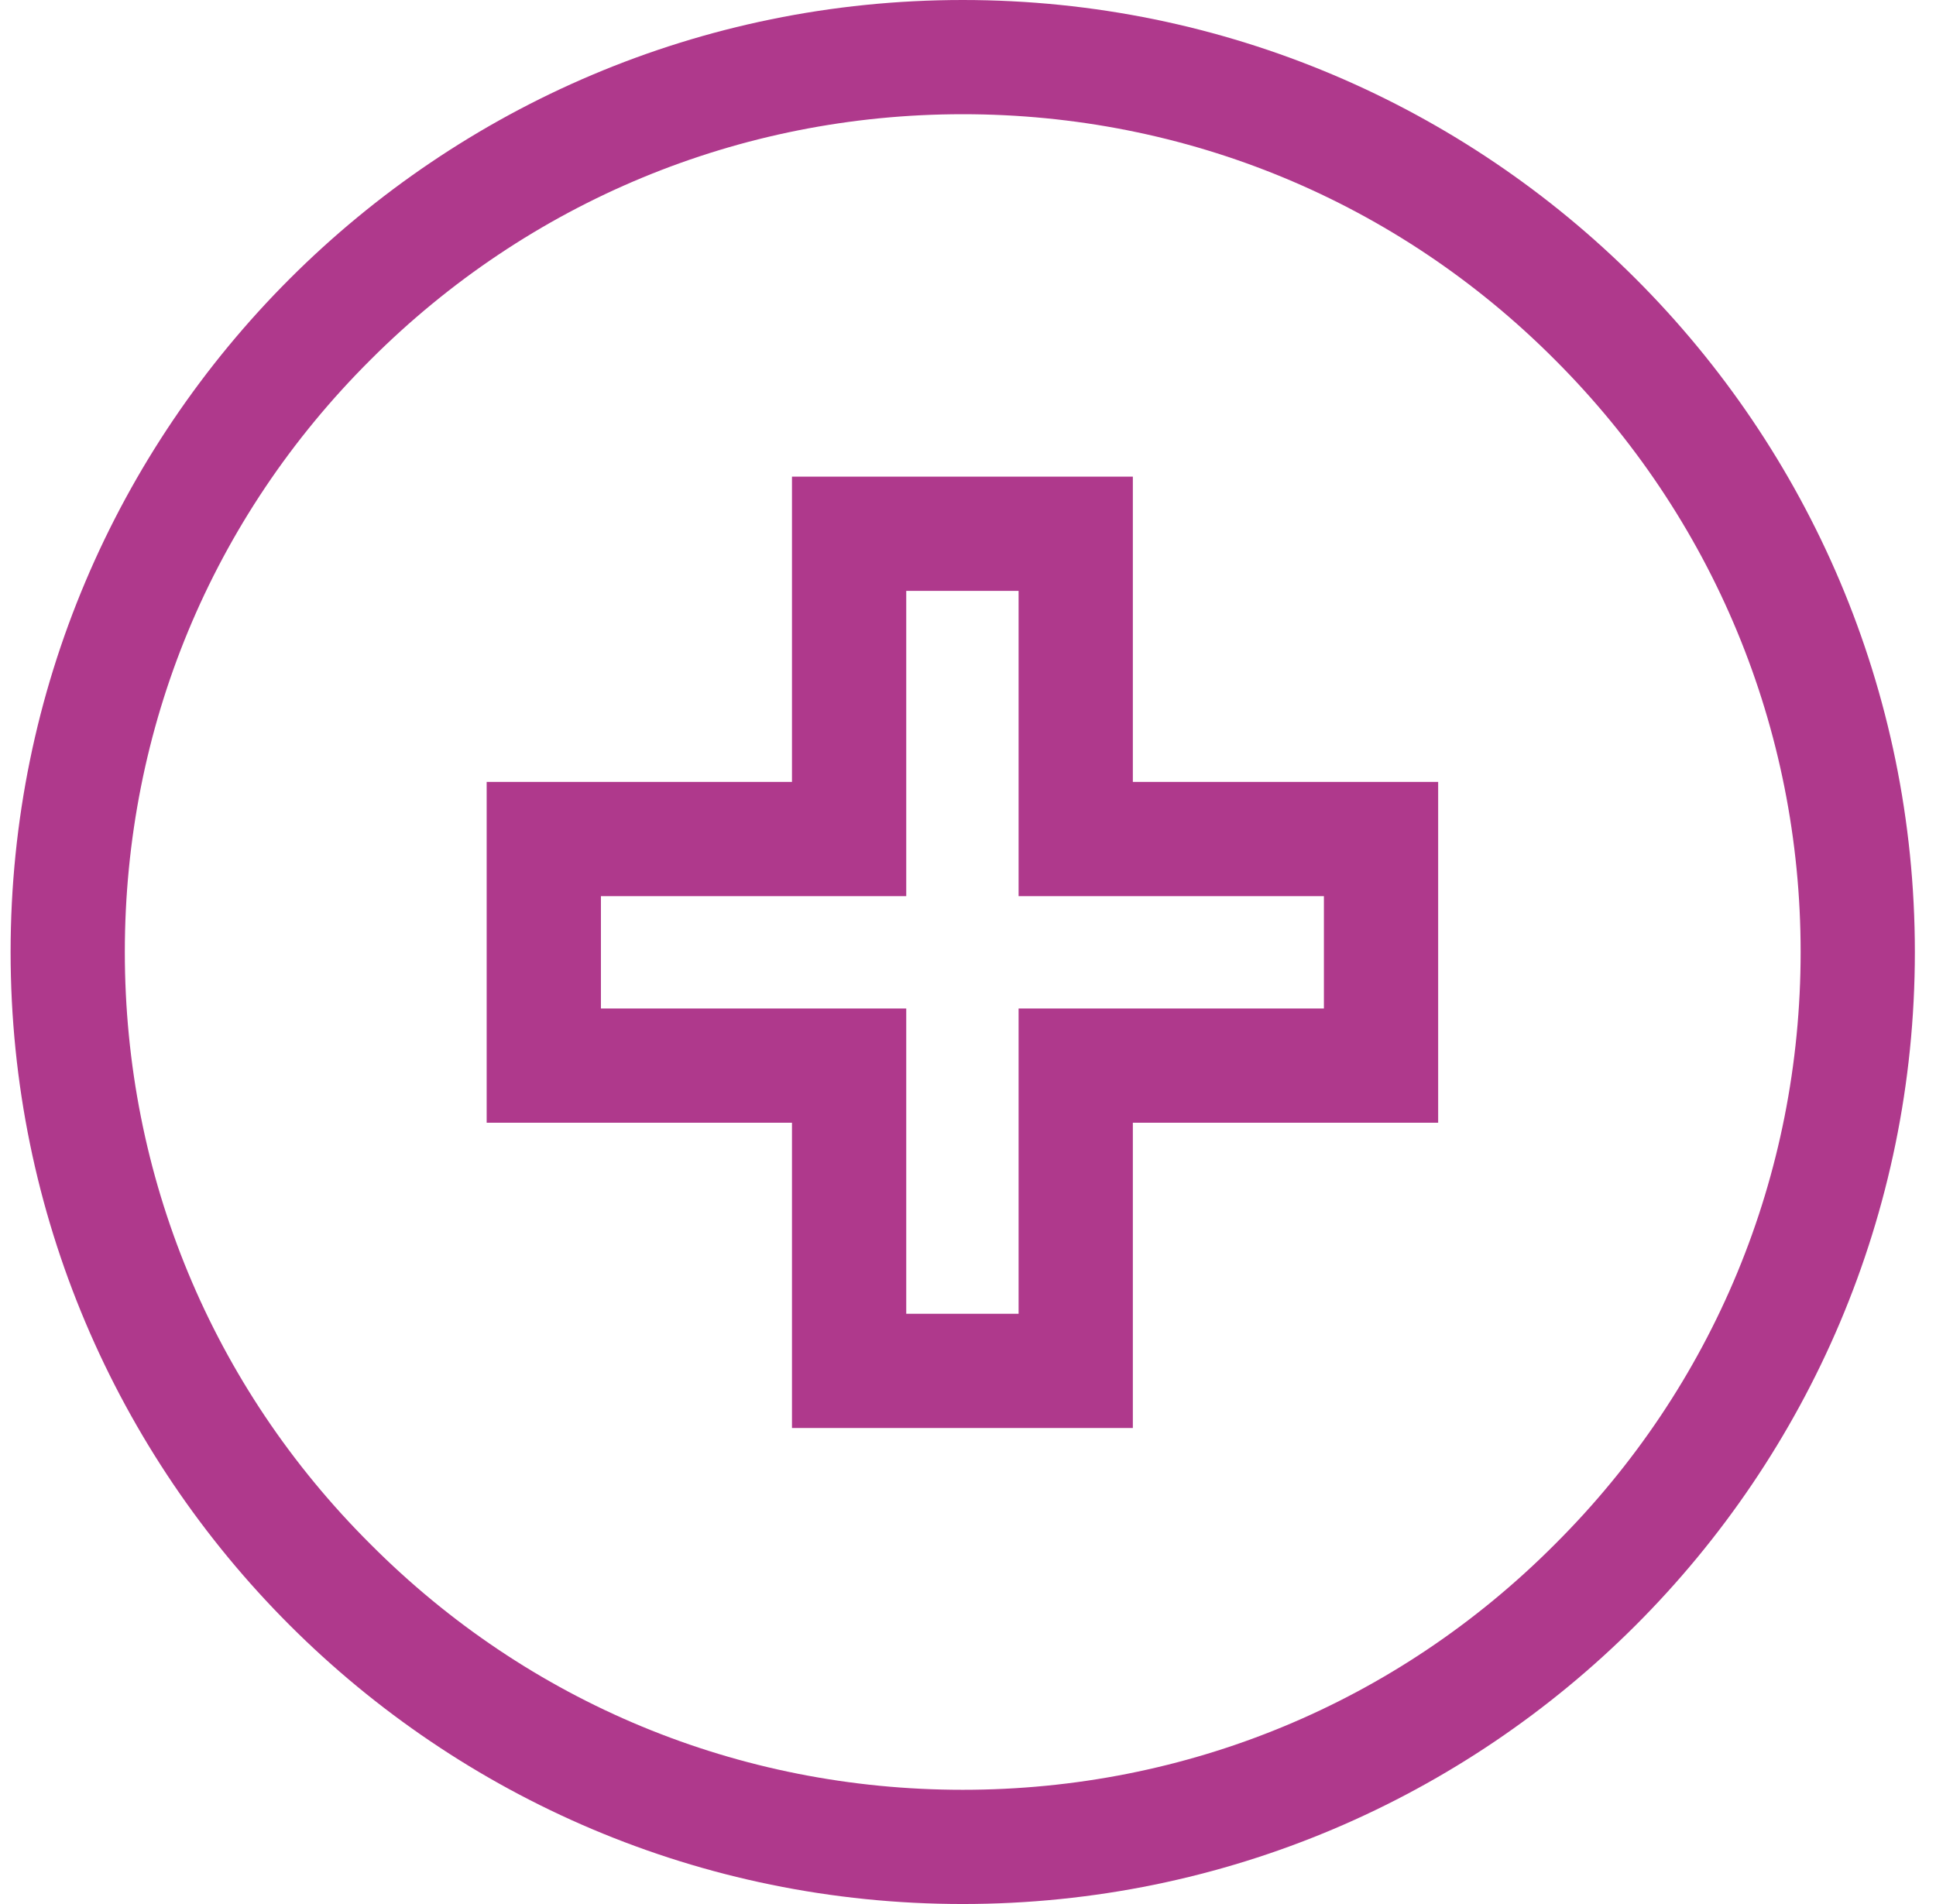 <svg width="61" height="60" viewBox="0 0 61 60" fill="none" xmlns="http://www.w3.org/2000/svg">
<g clip-path="url(#clip0_1333_20308)">
<path d="M30.334 0C13.774 0 0.334 13.44 0.334 30C0.334 46.56 13.774 60 30.334 60C46.894 60 60.334 46.56 60.334 30C60.334 13.44 46.894 0 30.334 0ZM48.995 48.661C44.015 53.661 37.395 56.401 30.334 56.401C23.273 56.401 16.654 53.661 11.673 48.661C6.673 43.681 3.933 37.061 3.933 30C3.933 22.939 6.673 16.32 11.673 11.339C16.653 6.359 23.293 3.599 30.334 3.599C37.375 3.599 44.014 6.339 48.995 11.339C53.975 16.319 56.735 22.959 56.735 30C56.735 37.041 53.995 43.68 48.995 48.661Z" fill="#AF398C"/>
<path d="M35.694 15.02H24.954V24.64H15.334V35.38H24.954V45H35.694V35.38H45.314V24.64H35.694V15.02ZM41.714 28.24V31.78H32.094V41.4H28.554V31.78H18.934V28.24H28.554V18.62H32.094V28.24H41.714Z" fill="#AF398C"/>
</g>
<defs>
<clipPath id="clip0_1333_20308">
<rect width="60" height="60" fill="white" transform="translate(0.334)"/>
</clipPath>
</defs>
</svg>
